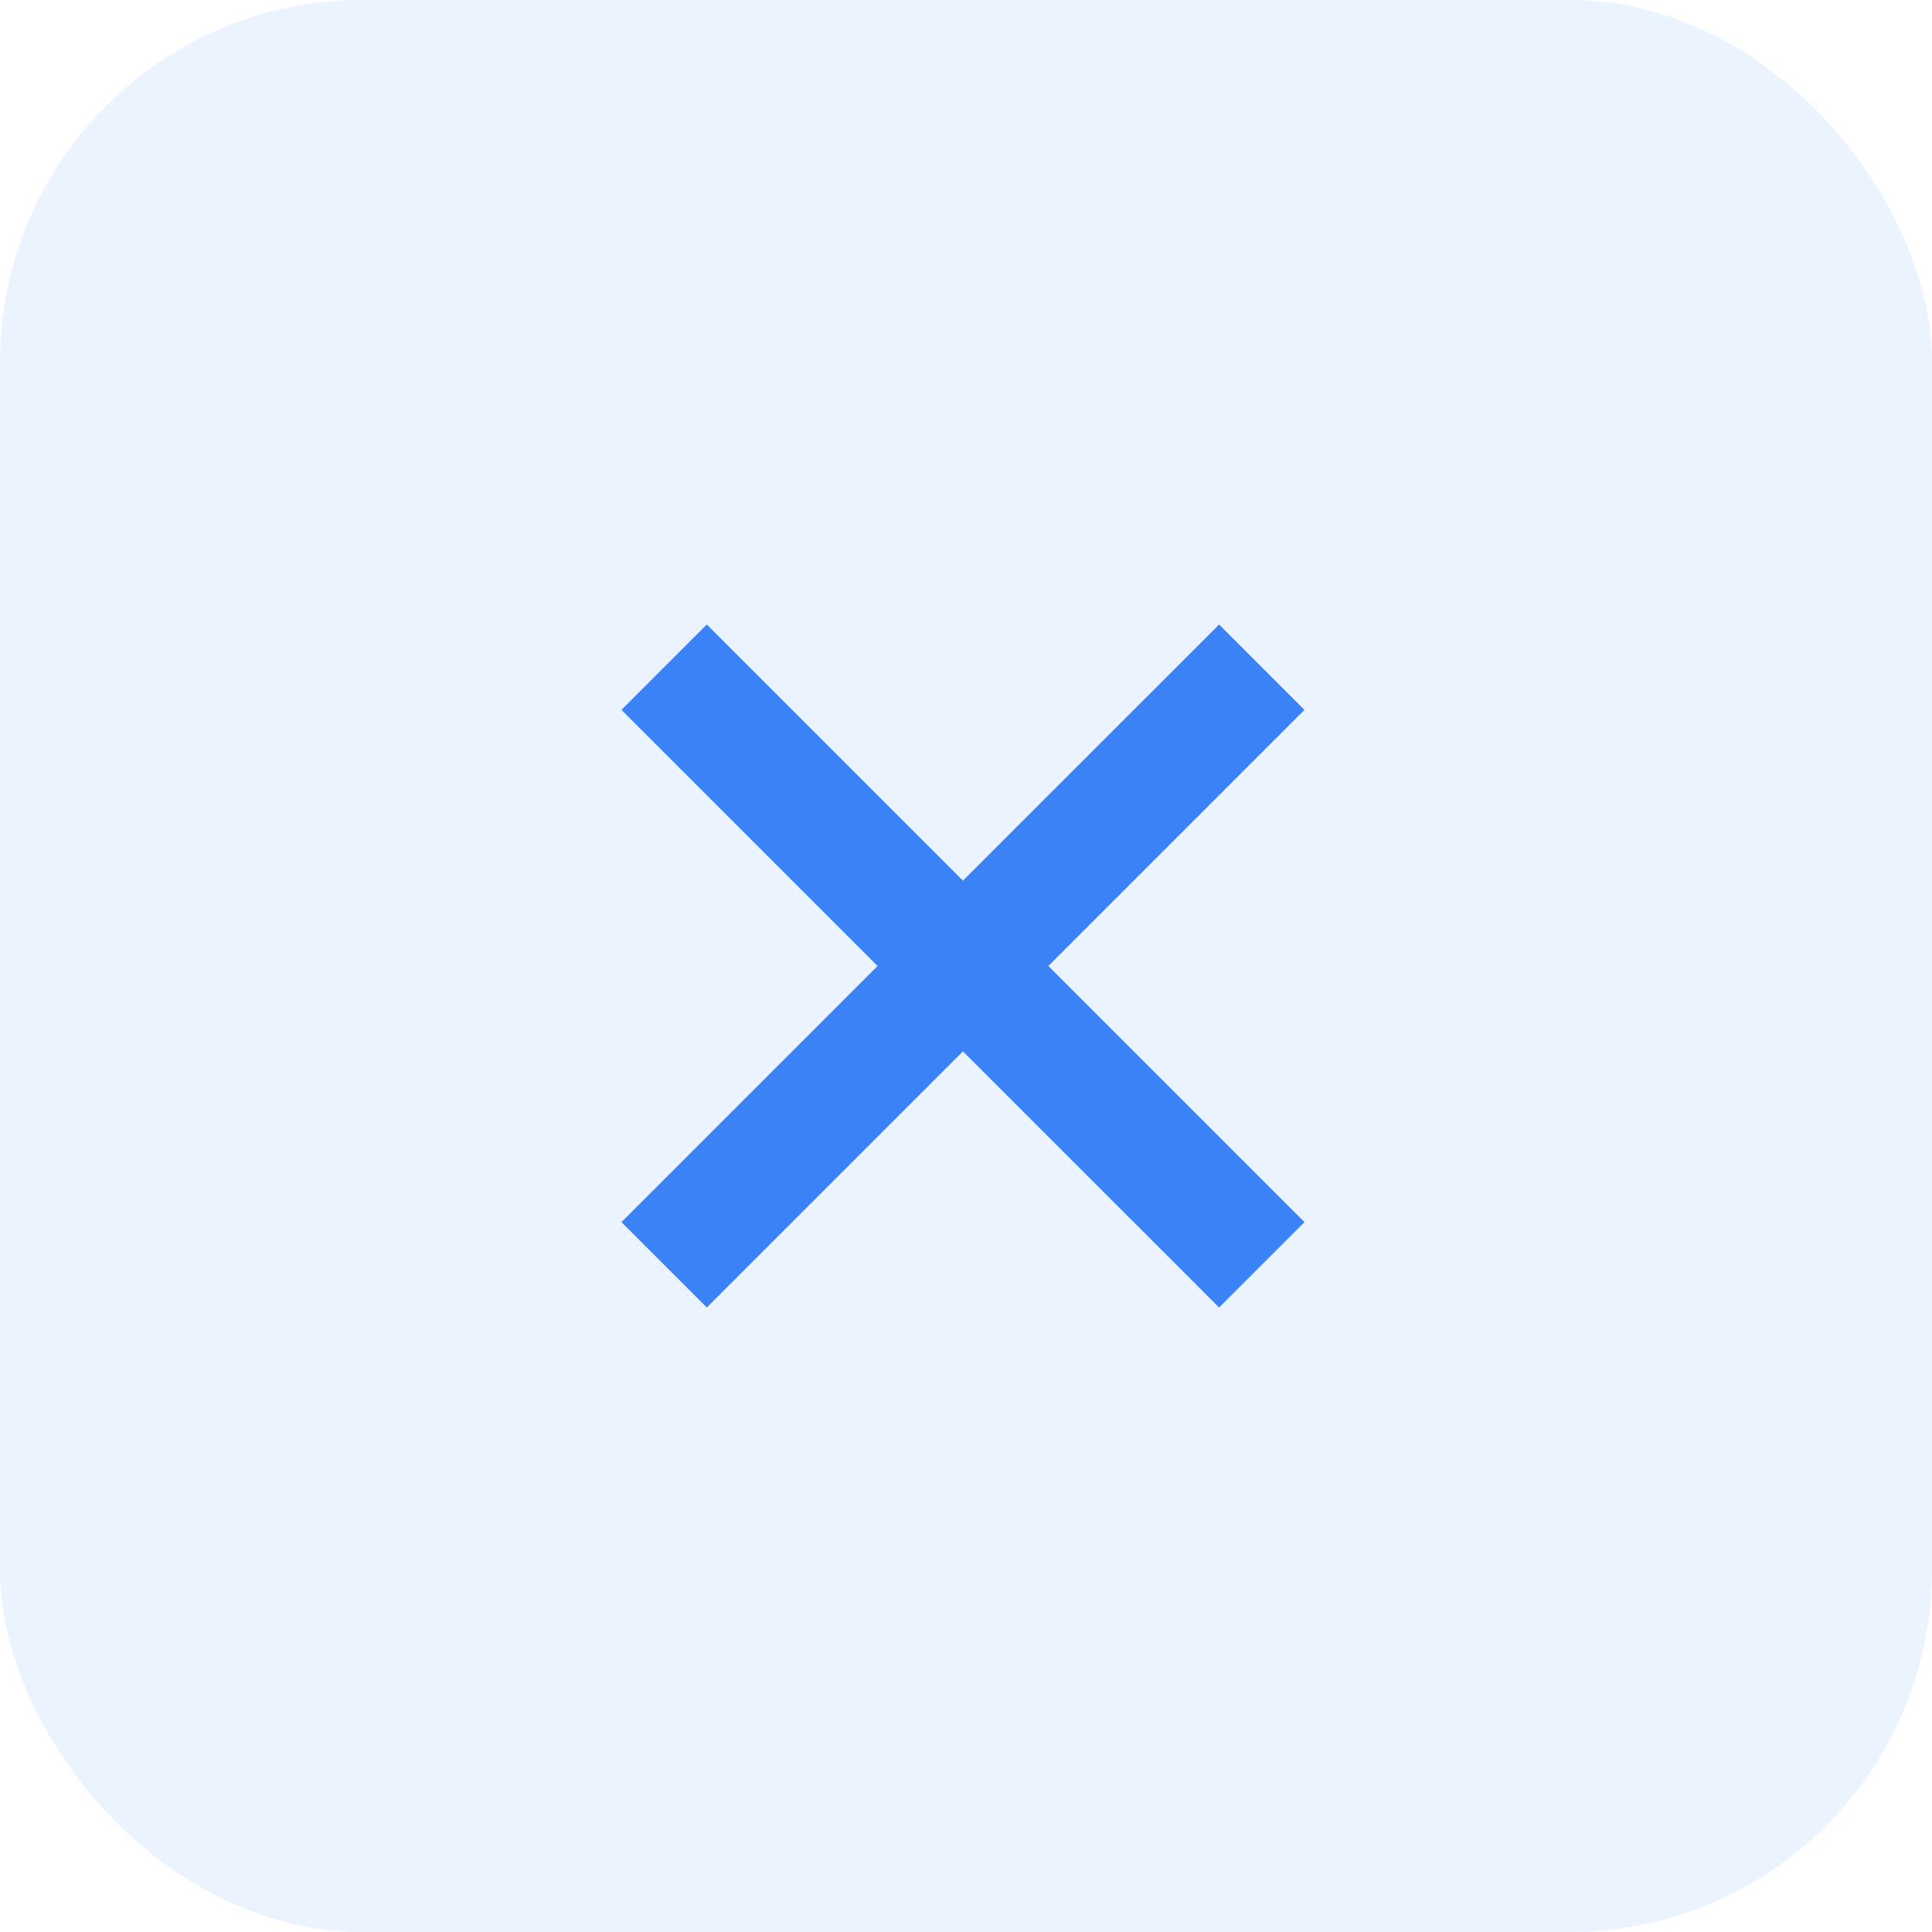 <svg width="32" height="32" viewBox="0 0 32 32" fill="none" xmlns="http://www.w3.org/2000/svg">
<rect width="32" height="32" rx="6" fill="#3B82F6" fill-opacity="0.1"/>
<path d="M20.192 10.344L15.949 14.586L11.707 10.344L10.293 11.758L14.535 16L10.293 20.242L11.707 21.656L15.949 17.414L20.192 21.656L21.606 20.242L17.364 16L21.606 11.758L20.192 10.344Z" fill="#3B82F6"/>
</svg>
